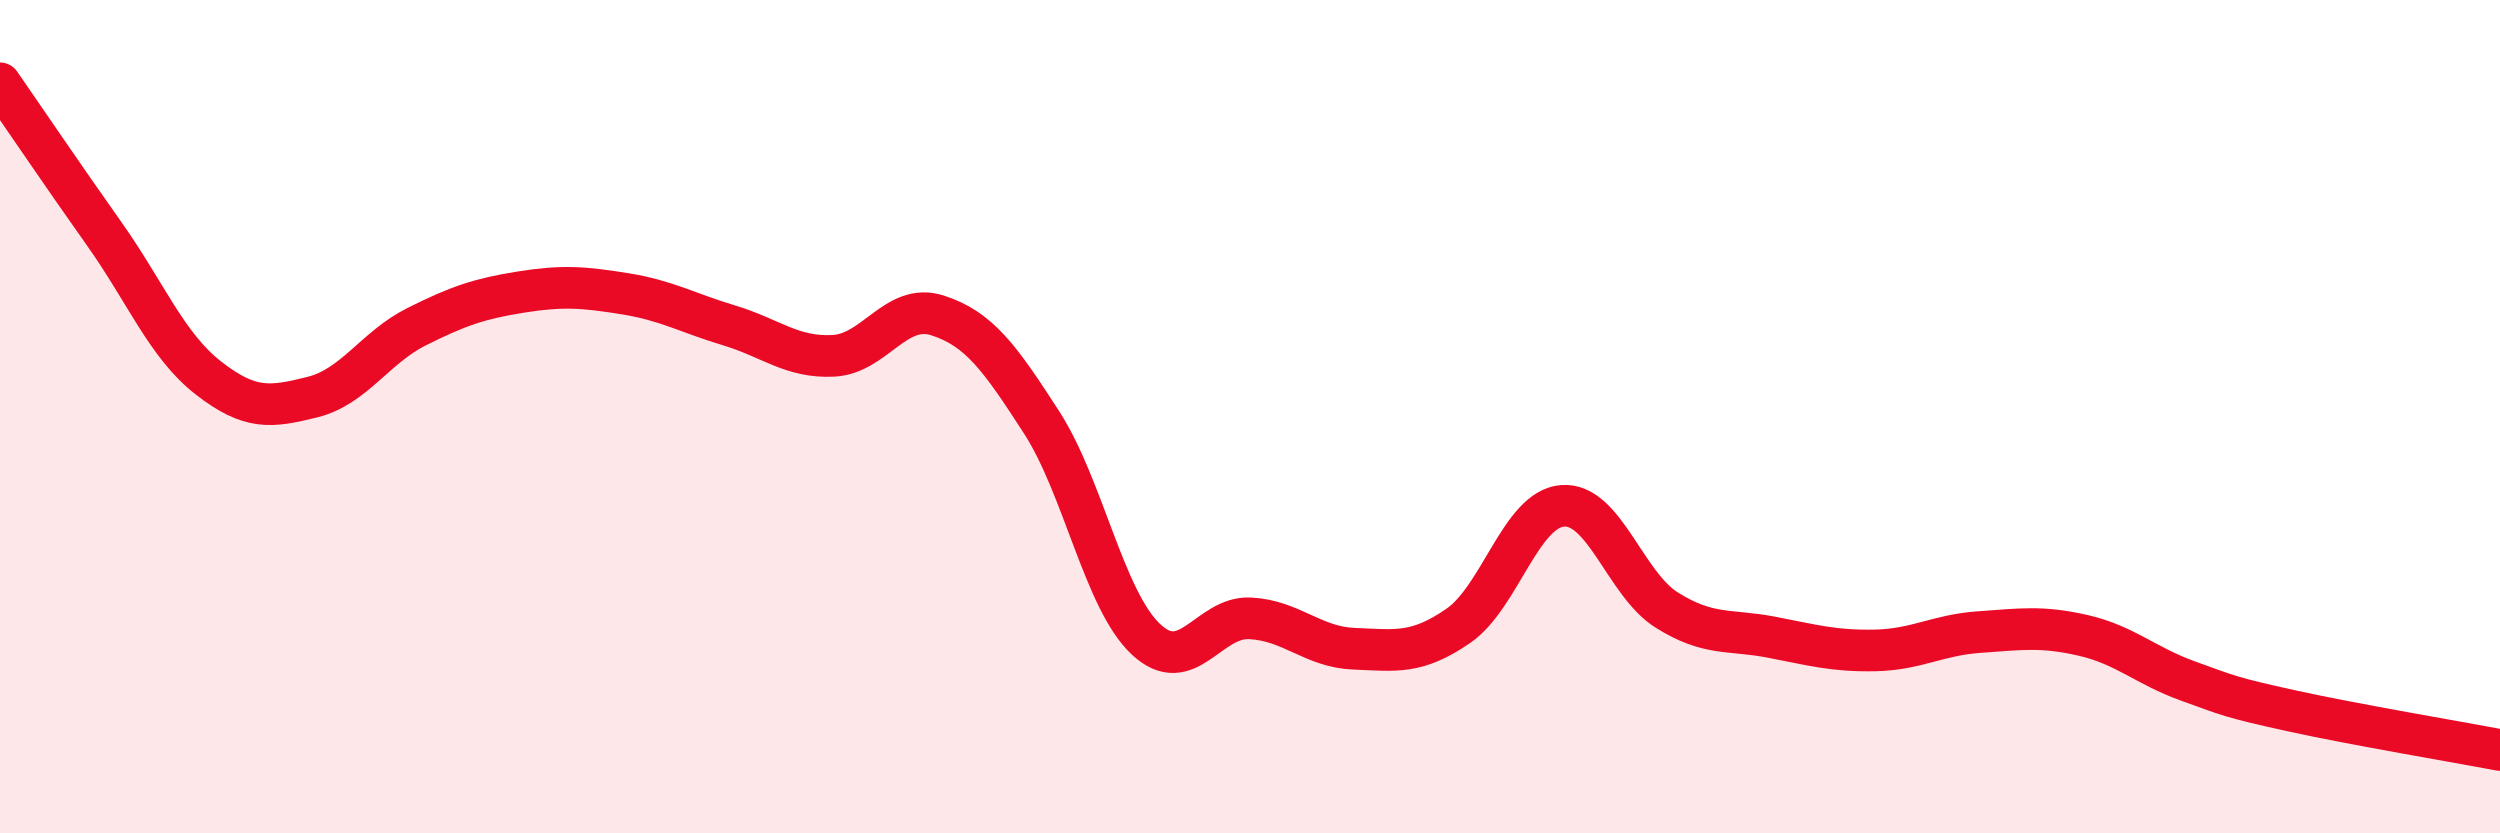 
    <svg width="60" height="20" viewBox="0 0 60 20" xmlns="http://www.w3.org/2000/svg">
      <path
        d="M 0,2 C 0.5,2.72 1.5,4.2 2.5,5.61 C 3.5,7.02 4,8.29 5,9.07 C 6,9.85 6.5,9.78 7.5,9.53 C 8.5,9.28 9,8.34 10,7.84 C 11,7.34 11.5,7.17 12.5,7.01 C 13.5,6.85 14,6.89 15,7.05 C 16,7.21 16.5,7.51 17.5,7.81 C 18.5,8.11 19,8.59 20,8.54 C 21,8.49 21.5,7.25 22.5,7.57 C 23.5,7.89 24,8.59 25,10.14 C 26,11.69 26.5,14.4 27.5,15.34 C 28.5,16.28 29,14.79 30,14.84 C 31,14.89 31.5,15.53 32.5,15.57 C 33.5,15.61 34,15.71 35,15.02 C 36,14.33 36.5,12.22 37.5,12.14 C 38.5,12.06 39,14.01 40,14.64 C 41,15.27 41.5,15.1 42.5,15.29 C 43.5,15.48 44,15.63 45,15.61 C 46,15.59 46.5,15.24 47.5,15.17 C 48.5,15.1 49,15.02 50,15.25 C 51,15.48 51.5,15.98 52.5,16.34 C 53.5,16.7 53.5,16.73 55,17.06 C 56.5,17.39 59,17.81 60,18L60 20L0 20Z"
        fill="#EB0A25"
        opacity="0.1"
        stroke-linecap="round"
        stroke-linejoin="round"
      />
      <path
        d="M 0,2 C 0.5,2.72 1.5,4.2 2.5,5.61 C 3.5,7.02 4,8.29 5,9.07 C 6,9.85 6.5,9.78 7.5,9.53 C 8.5,9.28 9,8.34 10,7.84 C 11,7.34 11.5,7.17 12.5,7.01 C 13.5,6.85 14,6.89 15,7.05 C 16,7.21 16.5,7.51 17.5,7.81 C 18.5,8.11 19,8.59 20,8.54 C 21,8.49 21.5,7.25 22.5,7.57 C 23.5,7.89 24,8.59 25,10.14 C 26,11.69 26.5,14.4 27.5,15.34 C 28.5,16.28 29,14.79 30,14.84 C 31,14.89 31.5,15.53 32.5,15.57 C 33.5,15.61 34,15.71 35,15.02 C 36,14.33 36.5,12.22 37.5,12.14 C 38.5,12.06 39,14.01 40,14.64 C 41,15.27 41.5,15.1 42.5,15.29 C 43.5,15.48 44,15.63 45,15.61 C 46,15.59 46.5,15.24 47.5,15.17 C 48.5,15.1 49,15.02 50,15.25 C 51,15.48 51.5,15.98 52.5,16.34 C 53.5,16.7 53.5,16.73 55,17.06 C 56.5,17.39 59,17.81 60,18"
        stroke="#EB0A25"
        stroke-width="1"
        fill="none"
        stroke-linecap="round"
        stroke-linejoin="round"
      />
    </svg>
  